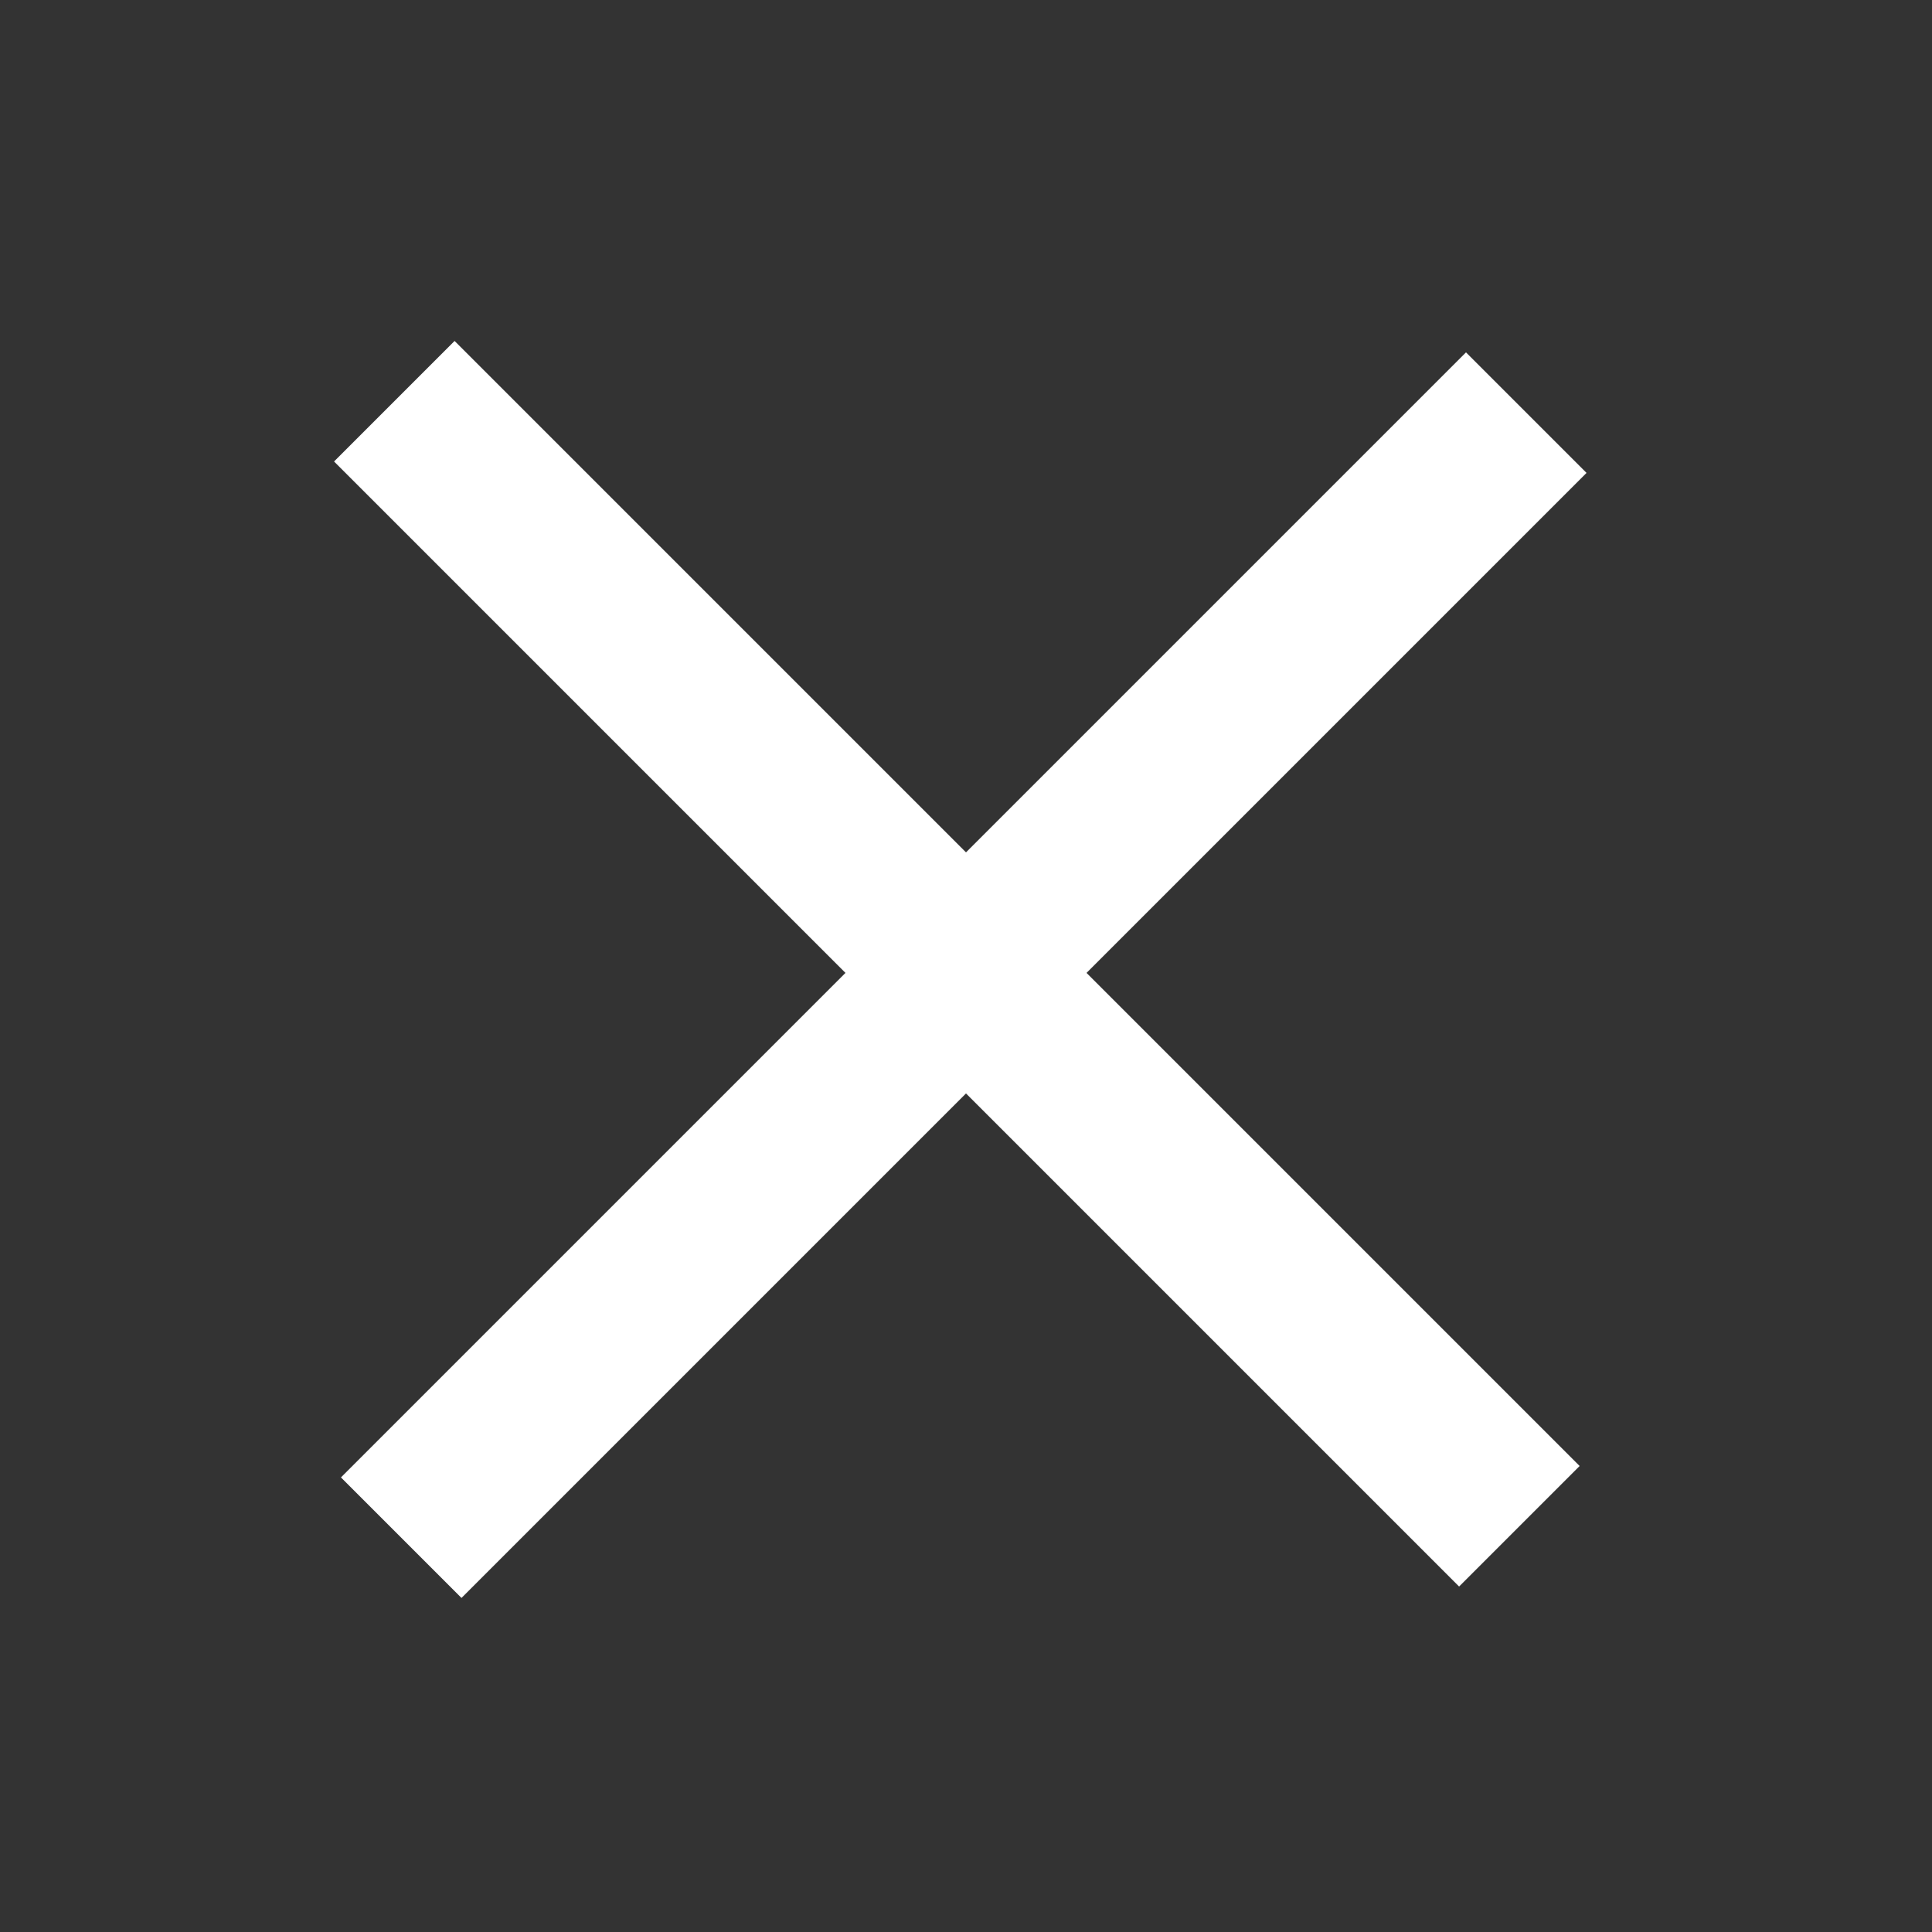<svg width="34" height="34" viewBox="0 0 34 34" fill="none" xmlns="http://www.w3.org/2000/svg">
<rect x="0" y="0" width="34" height="34" fill="#333333" stroke="none"/>
<rect x="6" y="26" width="28" height="3" transform="rotate(-45 6 26)" fill="white"/>
<rect x="8" y="6" width="28" height="3" transform="rotate(45 8 6)" fill="white"/>
</svg>
